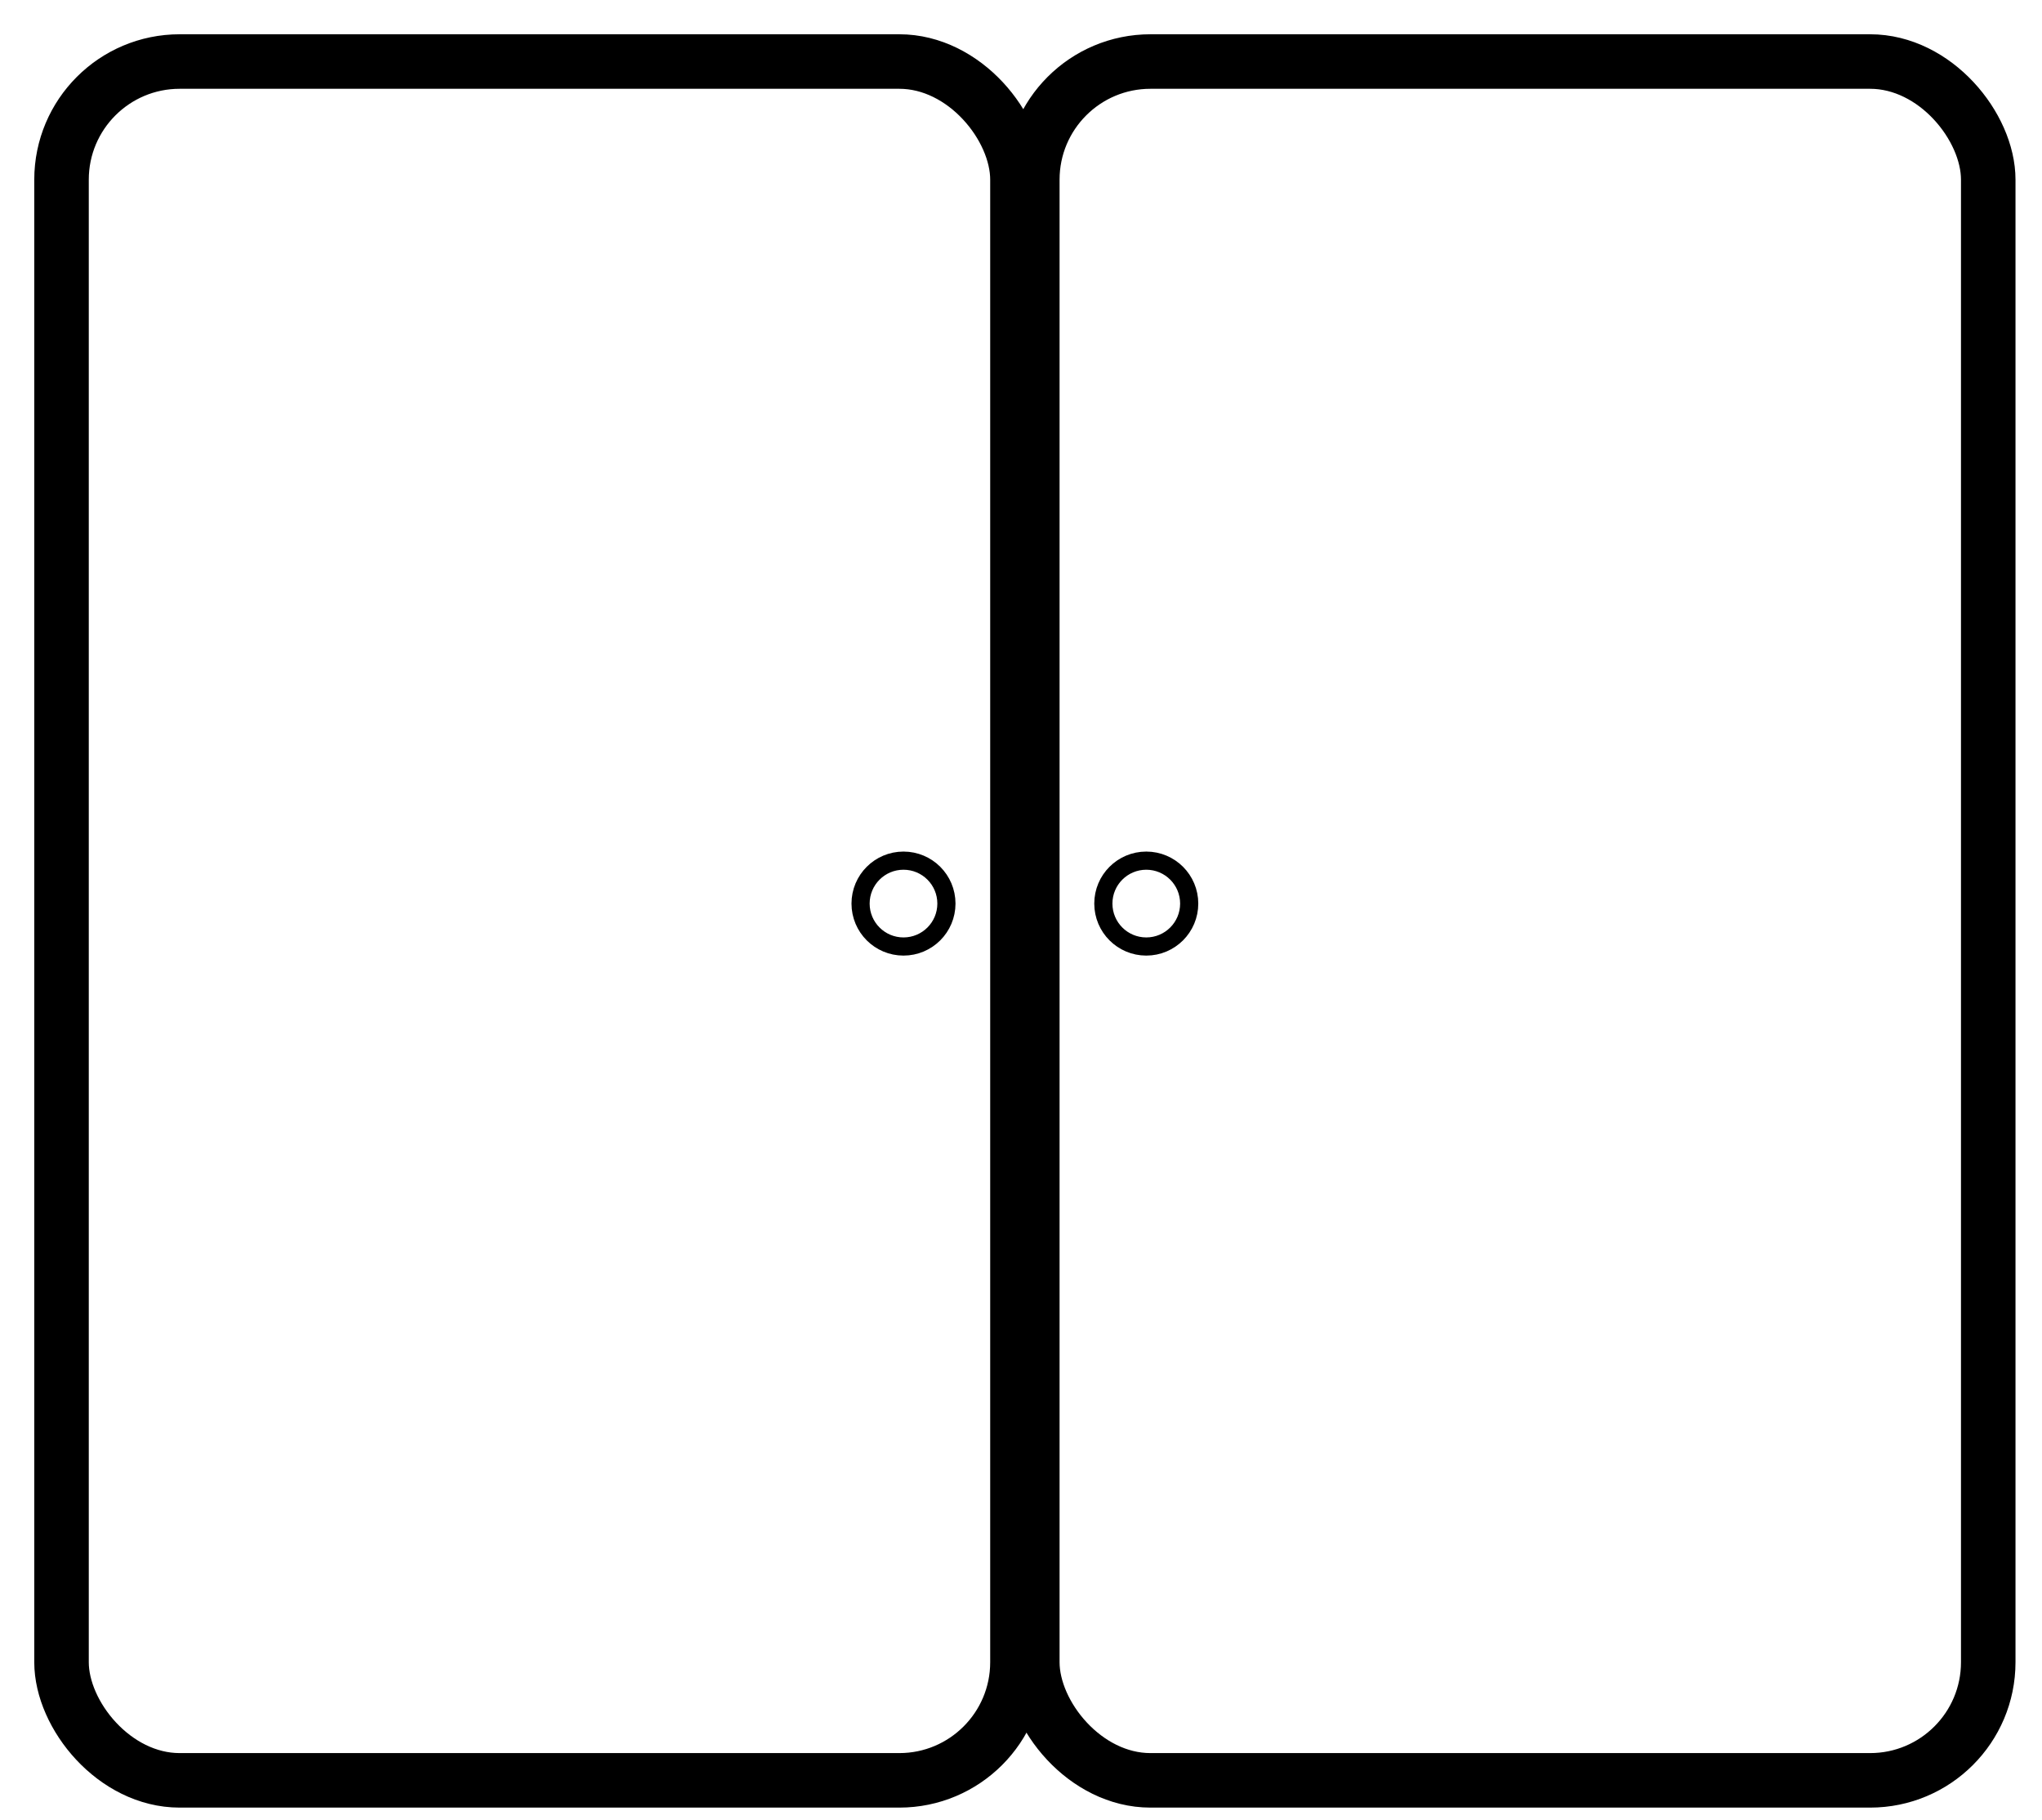 <?xml version="1.0" encoding="utf-8"?>
<svg xmlns="http://www.w3.org/2000/svg" fill="none" height="100%" overflow="visible" preserveAspectRatio="none" style="display: block;" viewBox="0 0 46 41" width="100%">
<g id="Storage">
<rect height="38.716" id="Rectangle 15" rx="2.661" stroke="black" stroke-width="1.228" width="21.534" x="1.386" y="1.386"/>
<rect height="38.716" id="Rectangle 16" rx="2.661" stroke="black" stroke-width="1.228" width="21.534" x="23.255" y="1.386"/>
<circle cx="25.822" cy="20.353" id="Ellipse 6" r="0.967" stroke="black" stroke-width="0.409"/>
<circle cx="20.353" cy="20.353" id="Ellipse 7" r="0.967" stroke="black" stroke-width="0.409"/>
</g>
</svg>